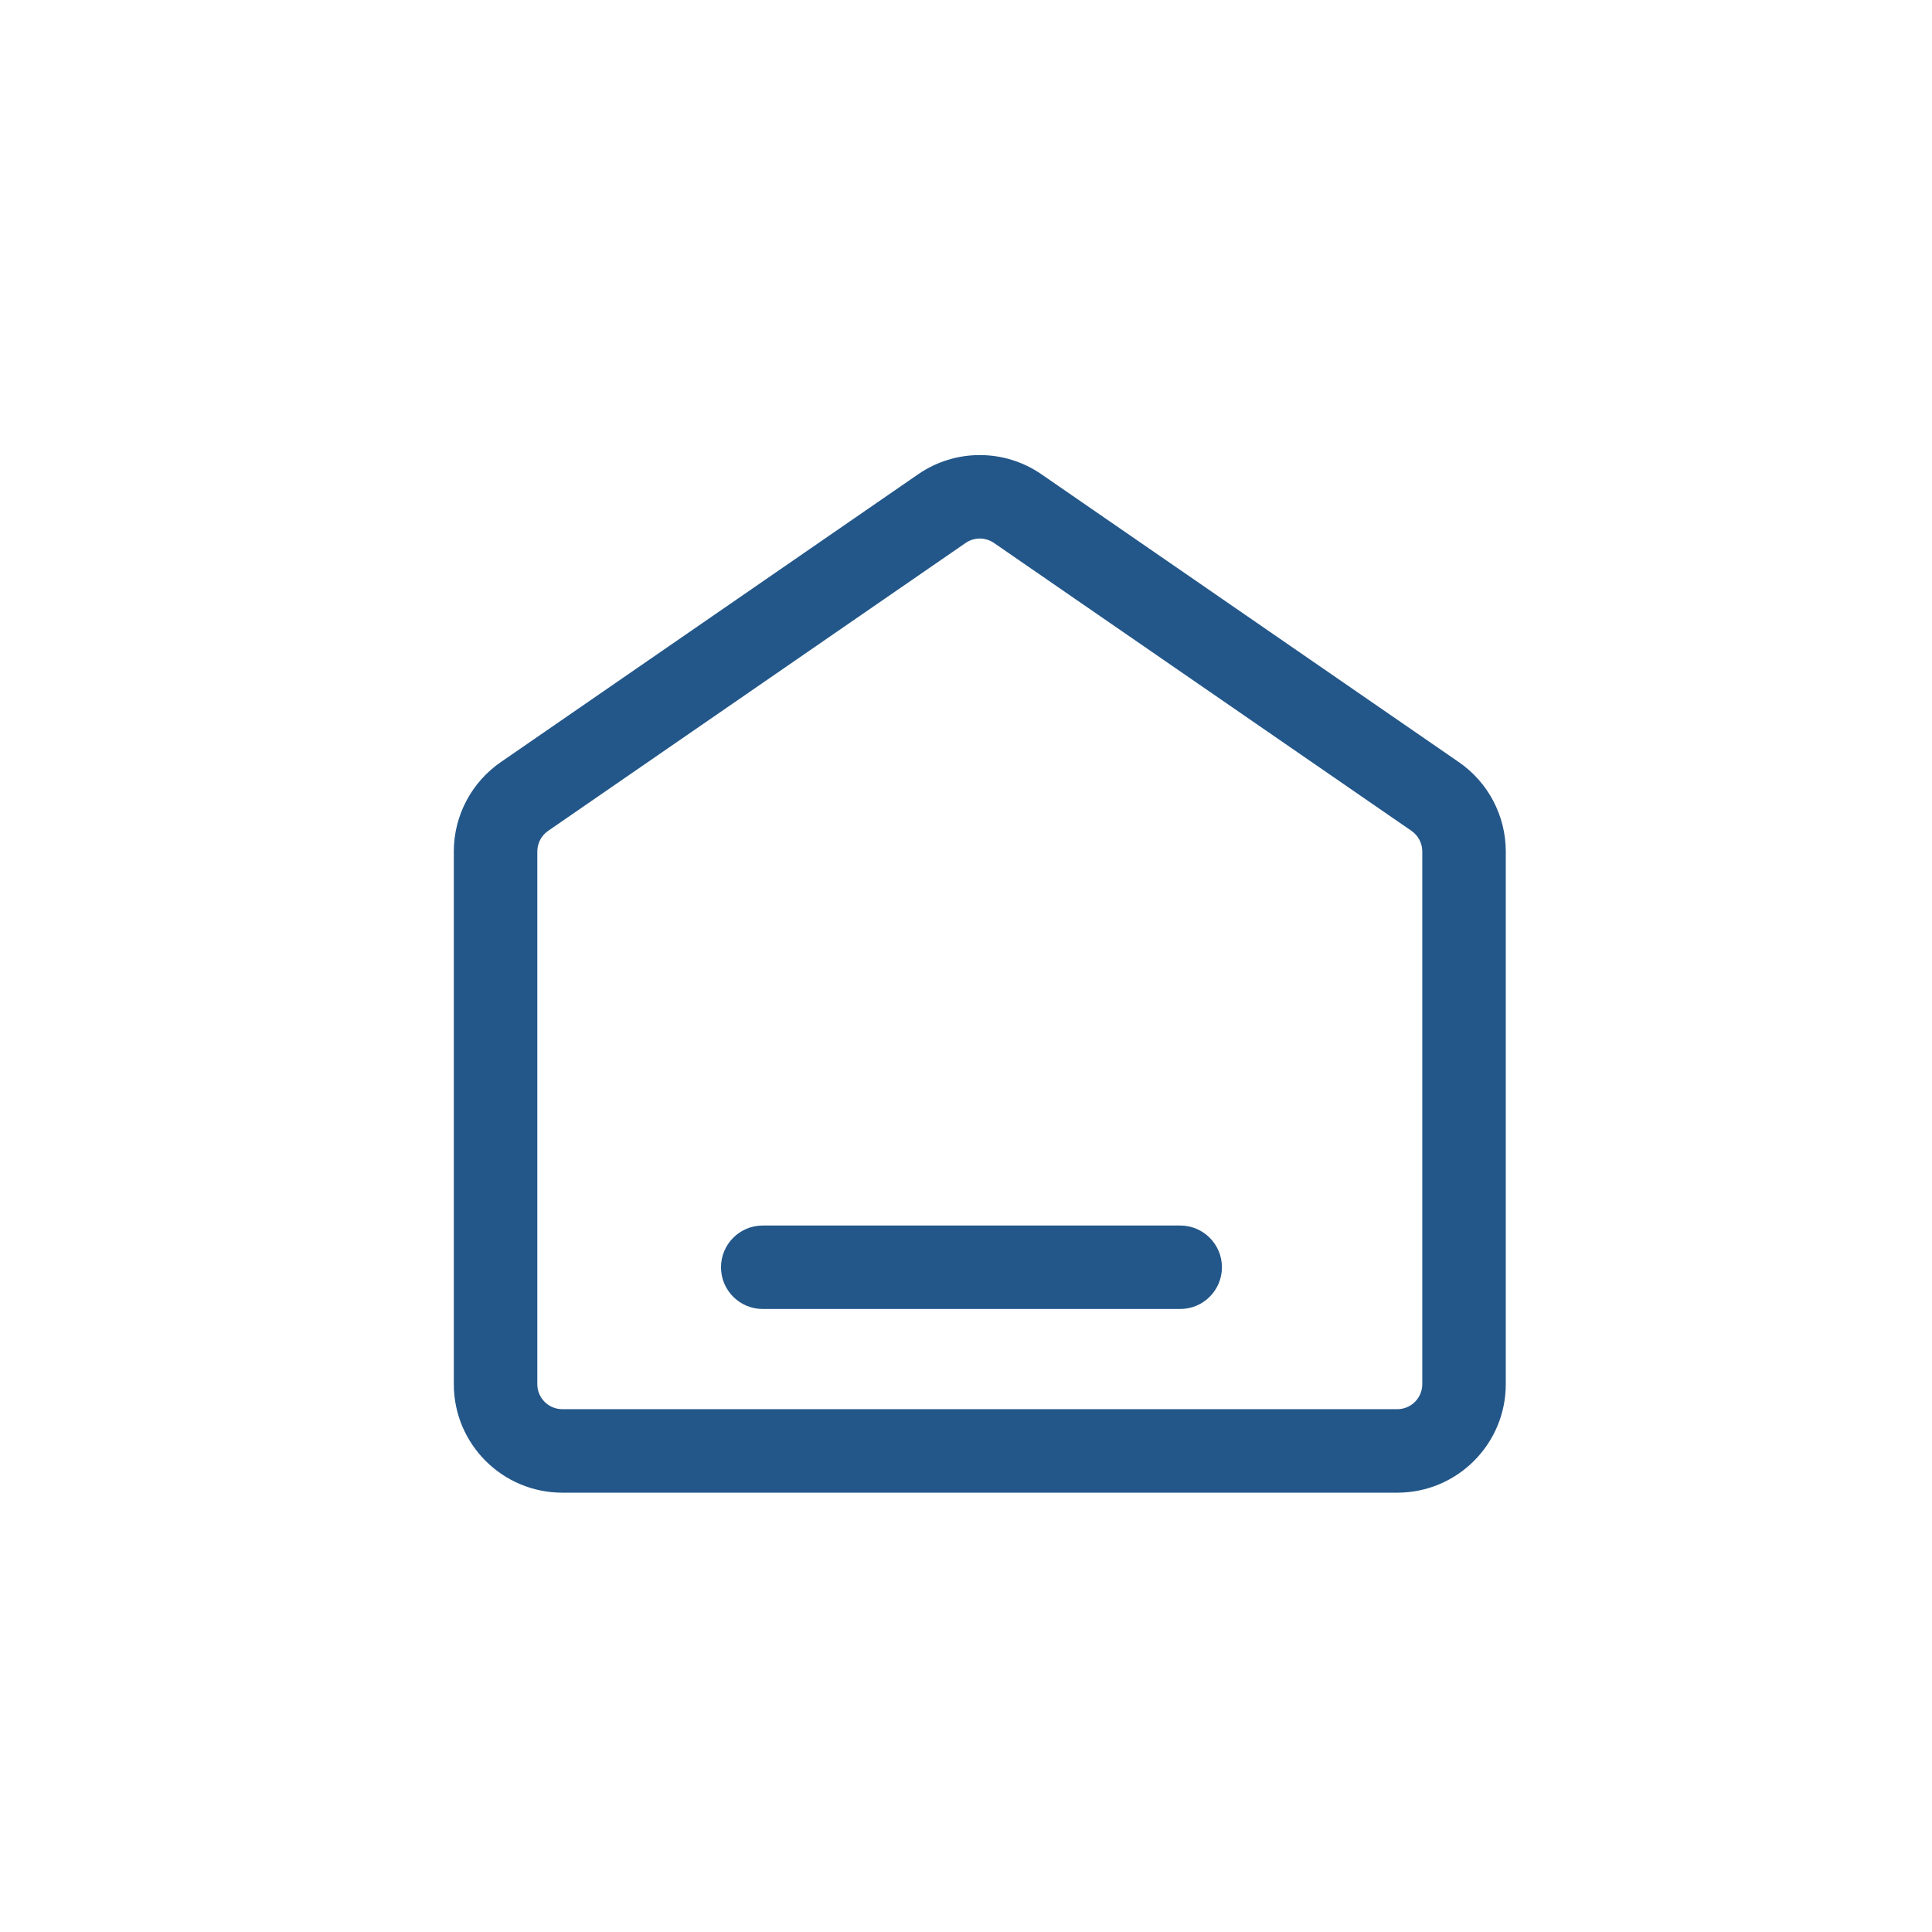 <svg width="64" height="64" viewBox="0 0 64 64" fill="none" xmlns="http://www.w3.org/2000/svg">
<path d="M47.115 28.207C47.115 27.934 46.981 27.678 46.757 27.523L32.928 17.987C32.645 17.791 32.27 17.791 31.986 17.987L18.158 27.523C17.933 27.678 17.799 27.934 17.799 28.207V45.852C17.799 46.31 18.17 46.681 18.629 46.681H46.286C46.744 46.681 47.115 46.31 47.115 45.852V28.207ZM39.095 40.597C39.859 40.597 40.478 41.216 40.478 41.98C40.478 42.743 39.859 43.362 39.095 43.362H25.266C24.503 43.362 23.884 42.743 23.884 41.98C23.884 41.216 24.503 40.597 25.266 40.597H39.095ZM49.881 45.852C49.881 47.837 48.272 49.447 46.286 49.447H18.629C16.643 49.447 15.033 47.837 15.033 45.852V28.207C15.033 27.025 15.615 25.918 16.588 25.247L30.416 15.71C31.645 14.863 33.269 14.863 34.498 15.71L48.327 25.247C49.3 25.918 49.881 27.025 49.881 28.207V45.852Z" fill="#235789"/>
</svg>
